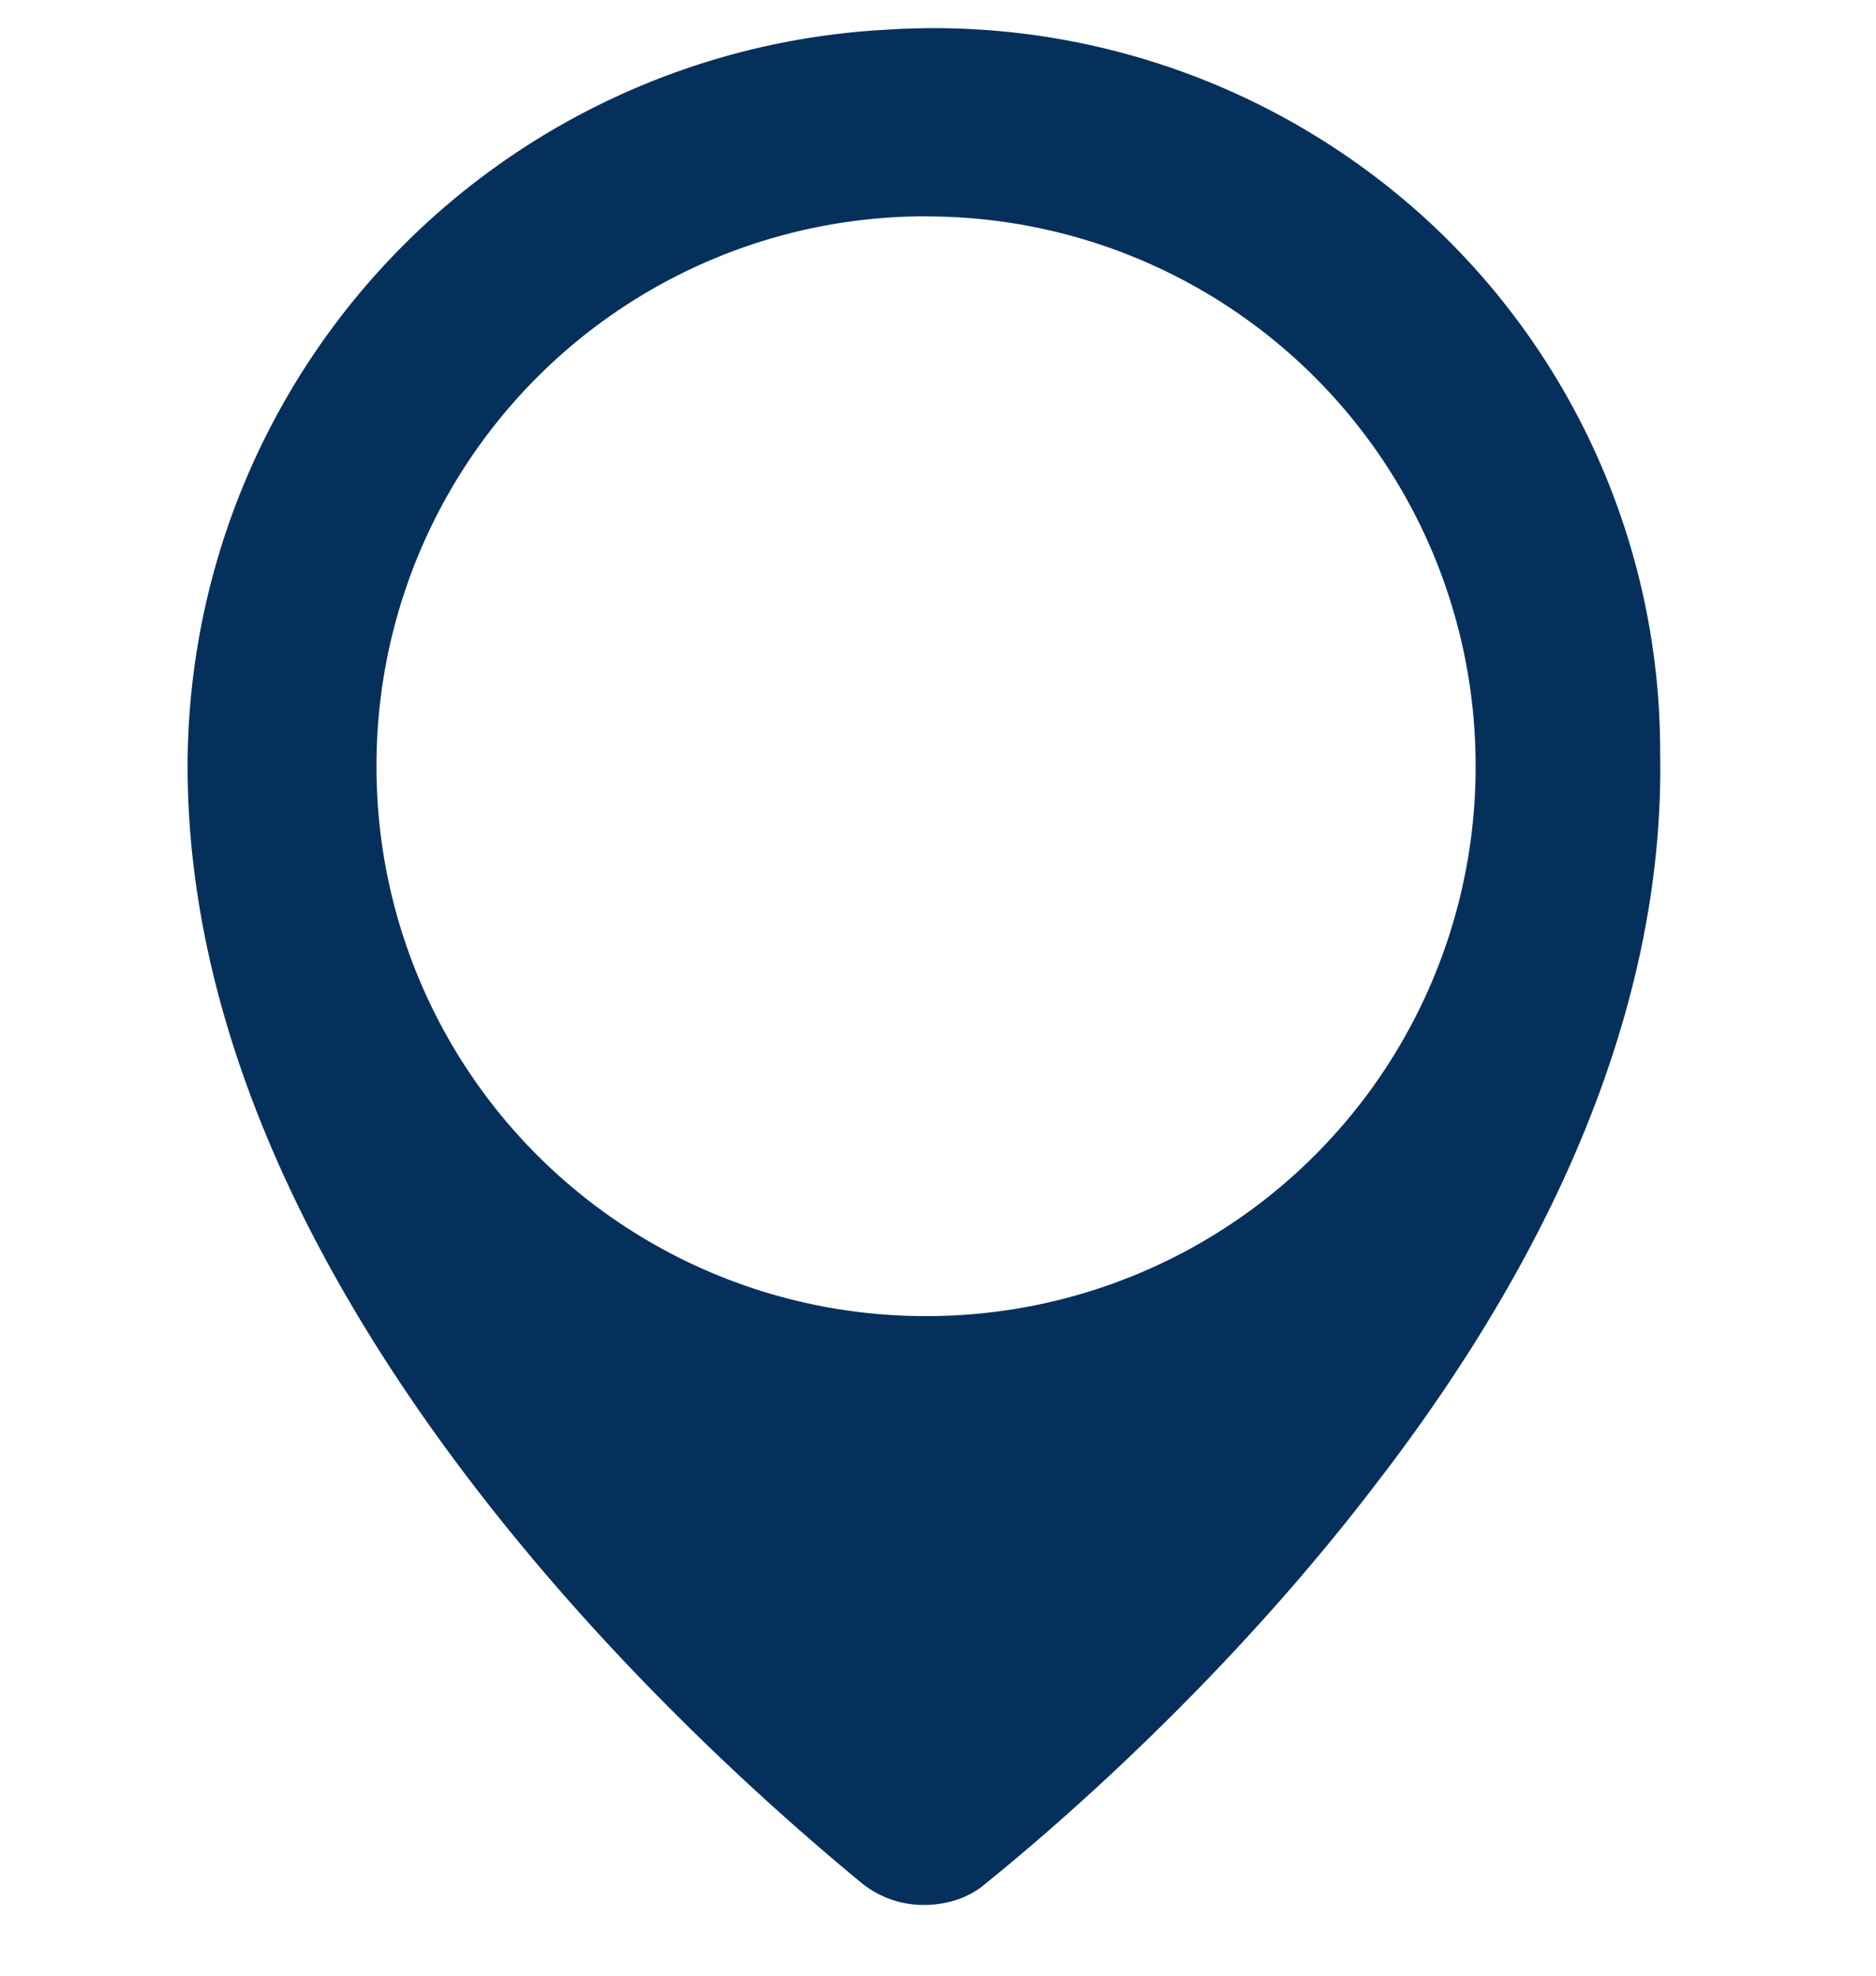 <svg width="19" height="20" fill="none" xmlns="http://www.w3.org/2000/svg"><path fill-rule="evenodd" clip-rule="evenodd" d="M9.379 2.19a5.559 5.559 0 00-5.566 5.567 5.559 5.559 0 005.566 5.566 5.559 5.559 0 005.566-5.566 5.559 5.559 0 00-5.566-5.566zm5.121.081A7.392 7.392 0 008.972.301 7.474 7.474 0 001.9 7.756c0 5.378 5.25 10.007 6.836 11.314.193.15.407.214.621.214.215 0 .45-.064.622-.214.664-.536 2.4-2.014 3.942-4.029 1.972-2.55 2.936-5.057 2.893-7.414A7.308 7.308 0 0014.5 2.271z" fill="#06305C"/></svg>